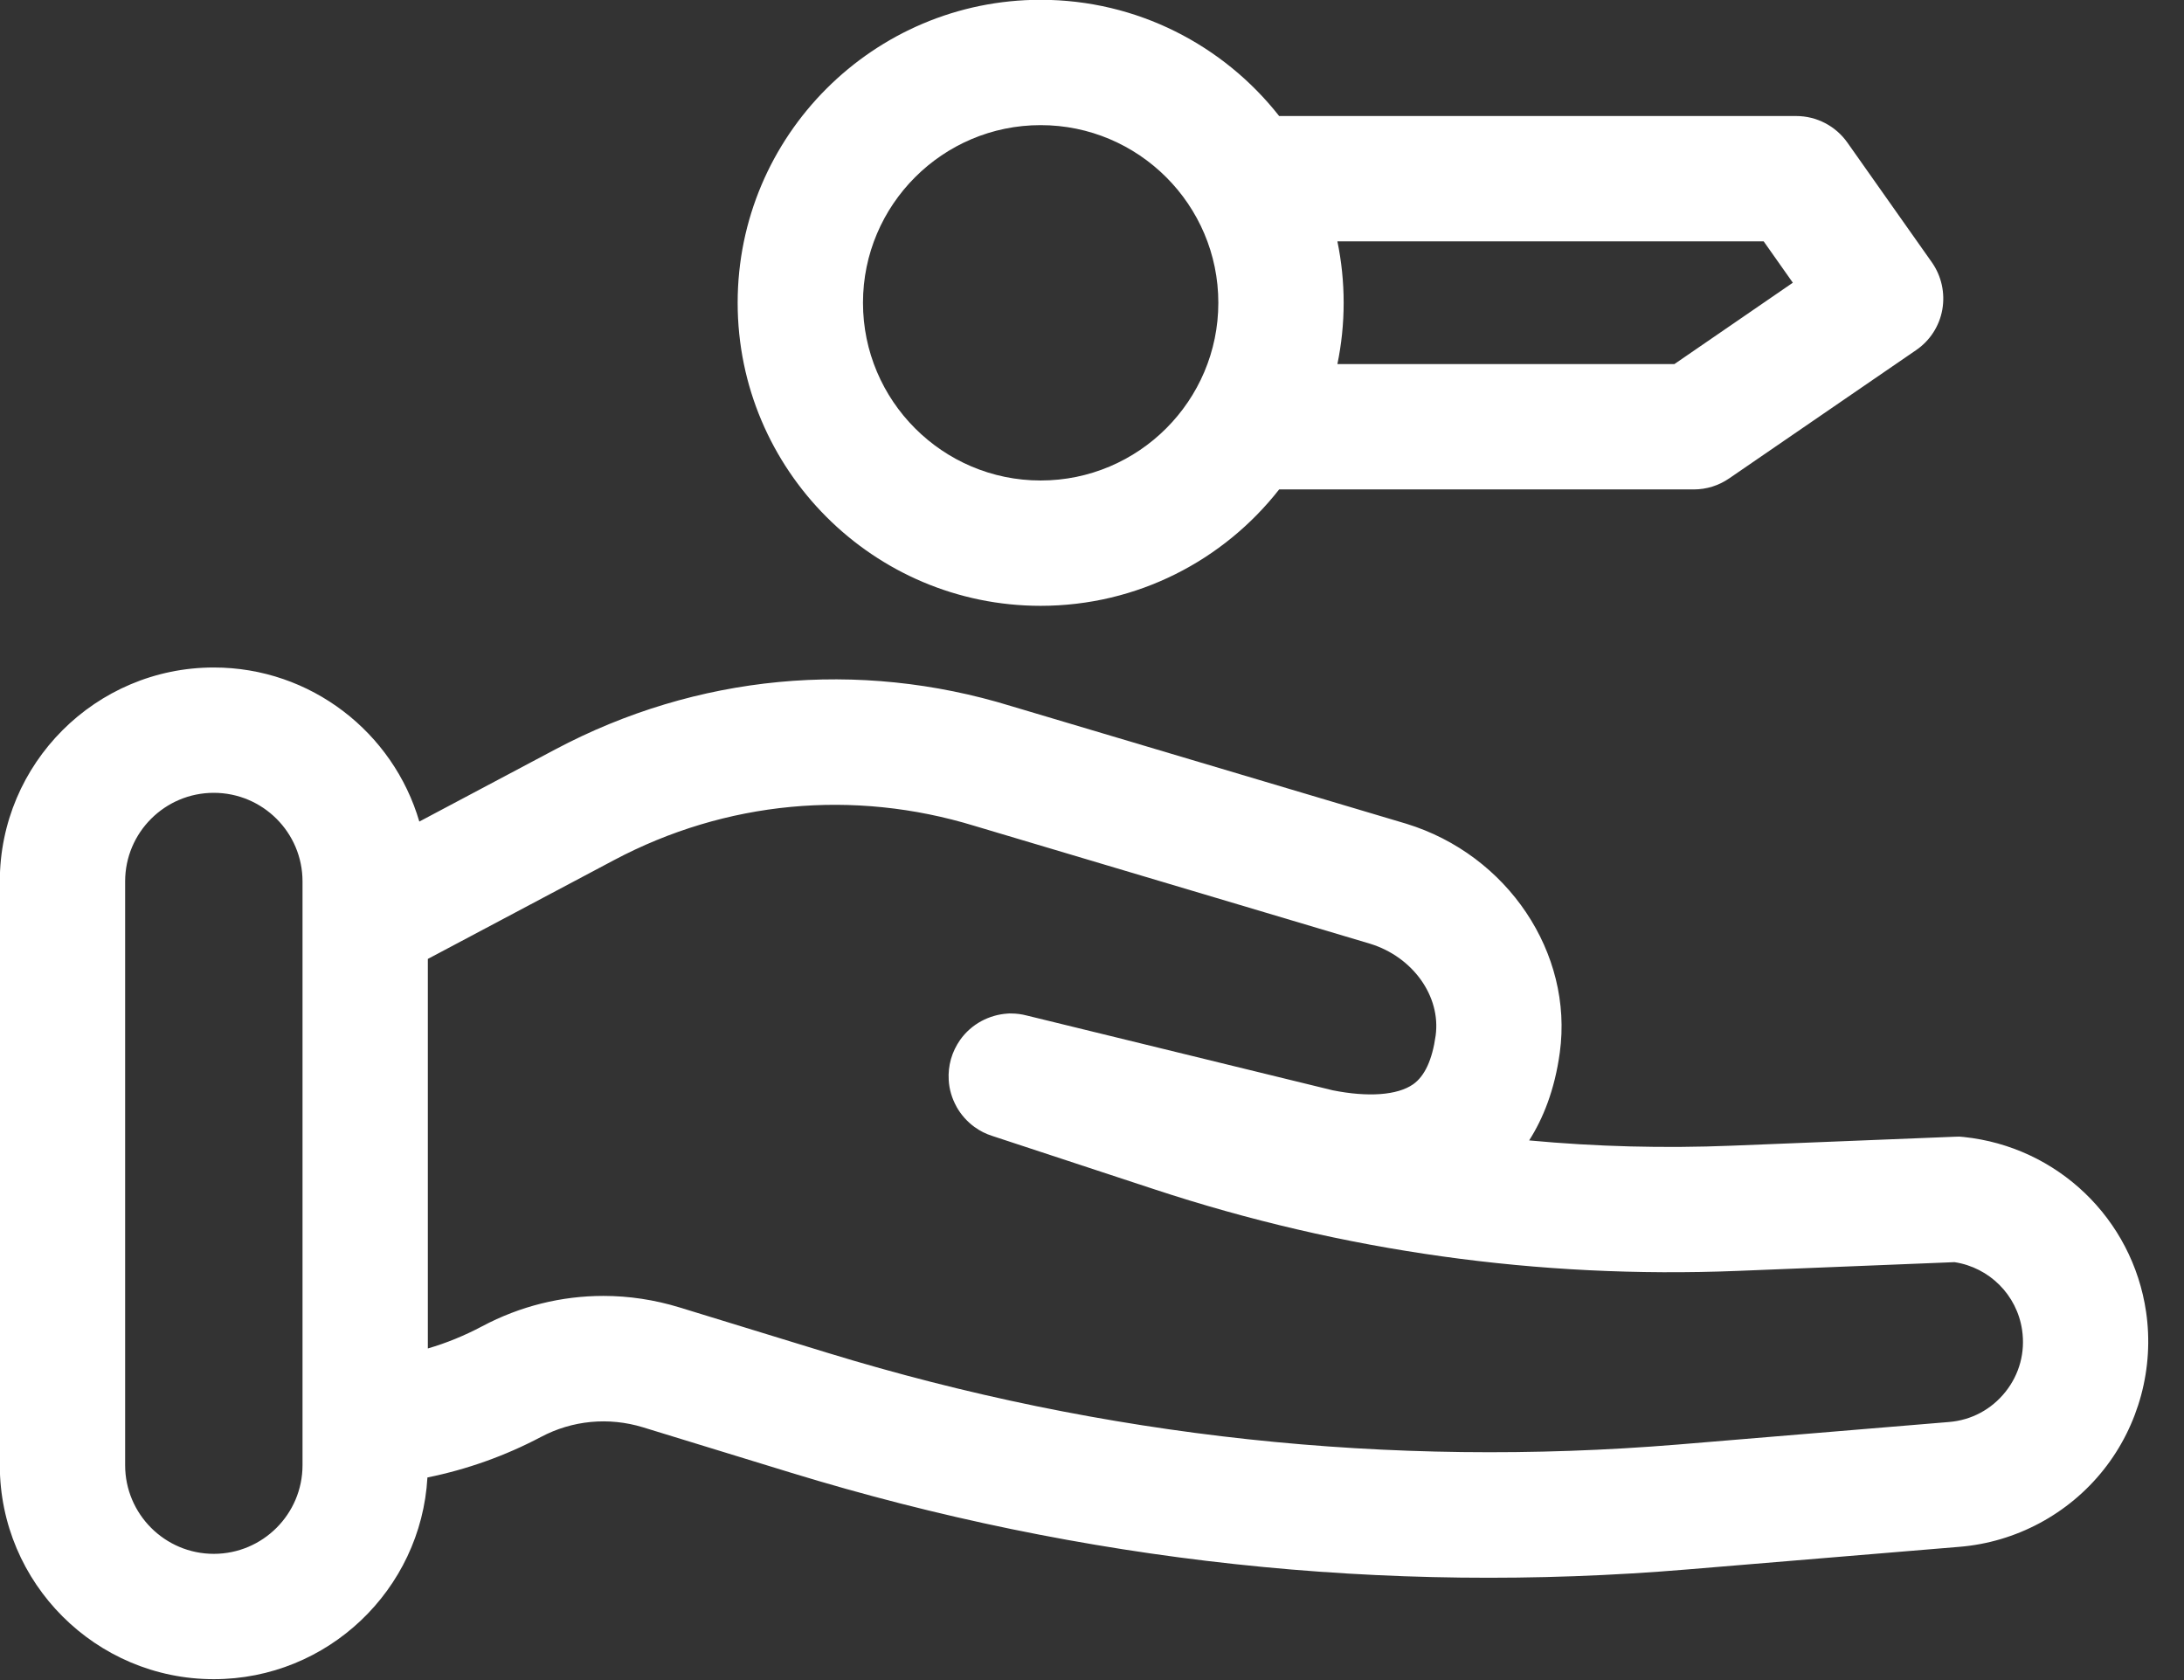 <?xml version="1.0" encoding="UTF-8" standalone="no"?>
<!DOCTYPE svg PUBLIC "-//W3C//DTD SVG 1.1//EN" "http://www.w3.org/Graphics/SVG/1.1/DTD/svg11.dtd">
<svg width="100%" height="100%" viewBox="0 0 39 30" version="1.1" xmlns="http://www.w3.org/2000/svg" xmlns:xlink="http://www.w3.org/1999/xlink" xml:space="preserve" xmlns:serif="http://www.serif.com/" style="fill-rule:evenodd;clip-rule:evenodd;stroke-linejoin:round;stroke-miterlimit:2;">
    <rect x="0" y="0" width="39" height="30" fill="#333333" stroke="none"/>
    <g transform="matrix(1.492,0,0,1.492,23.882,23.479)">
        <path d="M0,-11.379L4.033,-11.379L5.451,-12.353L5.102,-12.848L0,-12.848C0.049,-12.61 0.075,-12.365 0.075,-12.113C0.075,-11.861 0.049,-11.616 0,-11.379M-3.552,-14.239C-4.724,-14.239 -5.678,-13.285 -5.678,-12.113C-5.678,-10.941 -4.724,-9.986 -3.552,-9.986C-2.379,-9.986 -1.425,-10.941 -1.425,-12.113C-1.425,-13.285 -2.379,-14.239 -3.552,-14.239M-3.552,-8.486C-5.551,-8.486 -7.178,-10.113 -7.178,-12.113C-7.178,-14.112 -5.551,-15.739 -3.552,-15.739C-2.395,-15.739 -1.362,-15.194 -0.697,-14.348L5.491,-14.348C5.734,-14.348 5.963,-14.23 6.104,-14.03L7.115,-12.597C7.23,-12.433 7.275,-12.23 7.24,-12.031C7.205,-11.834 7.092,-11.659 6.926,-11.546L4.689,-10.011C4.564,-9.925 4.417,-9.879 4.265,-9.879L-0.697,-9.879C-1.361,-9.031 -2.394,-8.486 -3.552,-8.486M-8.785,-0.227C-8.48,-0.227 -8.173,-0.181 -7.873,-0.089L-6.1,0.455C-2.795,1.467 0.626,1.834 4.072,1.552L7.321,1.282C7.589,1.26 7.829,1.131 7.996,0.921C8.164,0.71 8.234,0.447 8.195,0.181C8.133,-0.239 7.804,-0.567 7.386,-0.631L4.782,-0.526C2.412,-0.432 0.067,-0.759 -2.188,-1.502L-4.132,-2.142C-4.208,-2.166 -4.277,-2.201 -4.339,-2.246C-4.34,-2.246 -4.34,-2.246 -4.341,-2.247C-4.431,-2.312 -4.505,-2.396 -4.558,-2.49L-4.558,-2.491C-4.612,-2.588 -4.646,-2.697 -4.652,-2.812L-4.652,-2.813C-4.657,-2.895 -4.648,-2.979 -4.625,-3.062C-4.601,-3.146 -4.563,-3.222 -4.516,-3.29C-4.449,-3.385 -4.361,-3.462 -4.261,-3.516C-4.166,-3.567 -4.059,-3.599 -3.948,-3.606C-3.926,-3.609 -3.918,-3.607 -3.903,-3.607C-3.842,-3.607 -3.78,-3.599 -3.719,-3.583L-0.057,-2.688C0.367,-2.603 0.719,-2.628 0.907,-2.76C1.046,-2.858 1.136,-3.055 1.176,-3.343C1.24,-3.813 0.903,-4.285 0.391,-4.442L-4.342,-5.852C-5.792,-6.296 -7.323,-6.151 -8.659,-5.442L-10.886,-4.26L-10.886,0.402C-10.663,0.337 -10.446,0.248 -10.237,0.137C-9.782,-0.105 -9.286,-0.227 -8.785,-0.227M-13.448,-6.248C-14.033,-6.248 -14.509,-5.773 -14.509,-5.188L-14.509,1.799C-14.509,2.384 -14.033,2.86 -13.448,2.86C-12.862,2.86 -12.386,2.384 -12.386,1.799L-12.386,-5.188C-12.386,-5.773 -12.862,-6.248 -13.448,-6.248M-13.448,4.36C-14.86,4.36 -16.009,3.211 -16.009,1.799L-16.009,-5.188C-16.009,-6.6 -14.86,-7.748 -13.448,-7.748C-12.284,-7.748 -11.299,-6.968 -10.988,-5.904L-9.362,-6.767C-7.673,-7.664 -5.735,-7.849 -3.908,-7.287L0.825,-5.878C2.038,-5.506 2.825,-4.329 2.662,-3.14C2.601,-2.691 2.461,-2.348 2.295,-2.088C3.099,-2.013 3.908,-1.992 4.721,-2.025L7.388,-2.132C7.424,-2.135 7.459,-2.134 7.496,-2.129C8.618,-2.012 9.516,-1.151 9.679,-0.036C9.777,0.634 9.592,1.323 9.171,1.853C8.75,2.384 8.121,2.721 7.445,2.776L4.196,3.046C0.561,3.351 -3.051,2.958 -6.54,1.889L-8.313,1.345C-8.721,1.221 -9.156,1.261 -9.534,1.462C-9.958,1.686 -10.417,1.85 -10.891,1.946C-10.967,3.29 -12.085,4.36 -13.448,4.36" style="fill:white;fill-rule:nonzero;"/>
    </g>
</svg>
